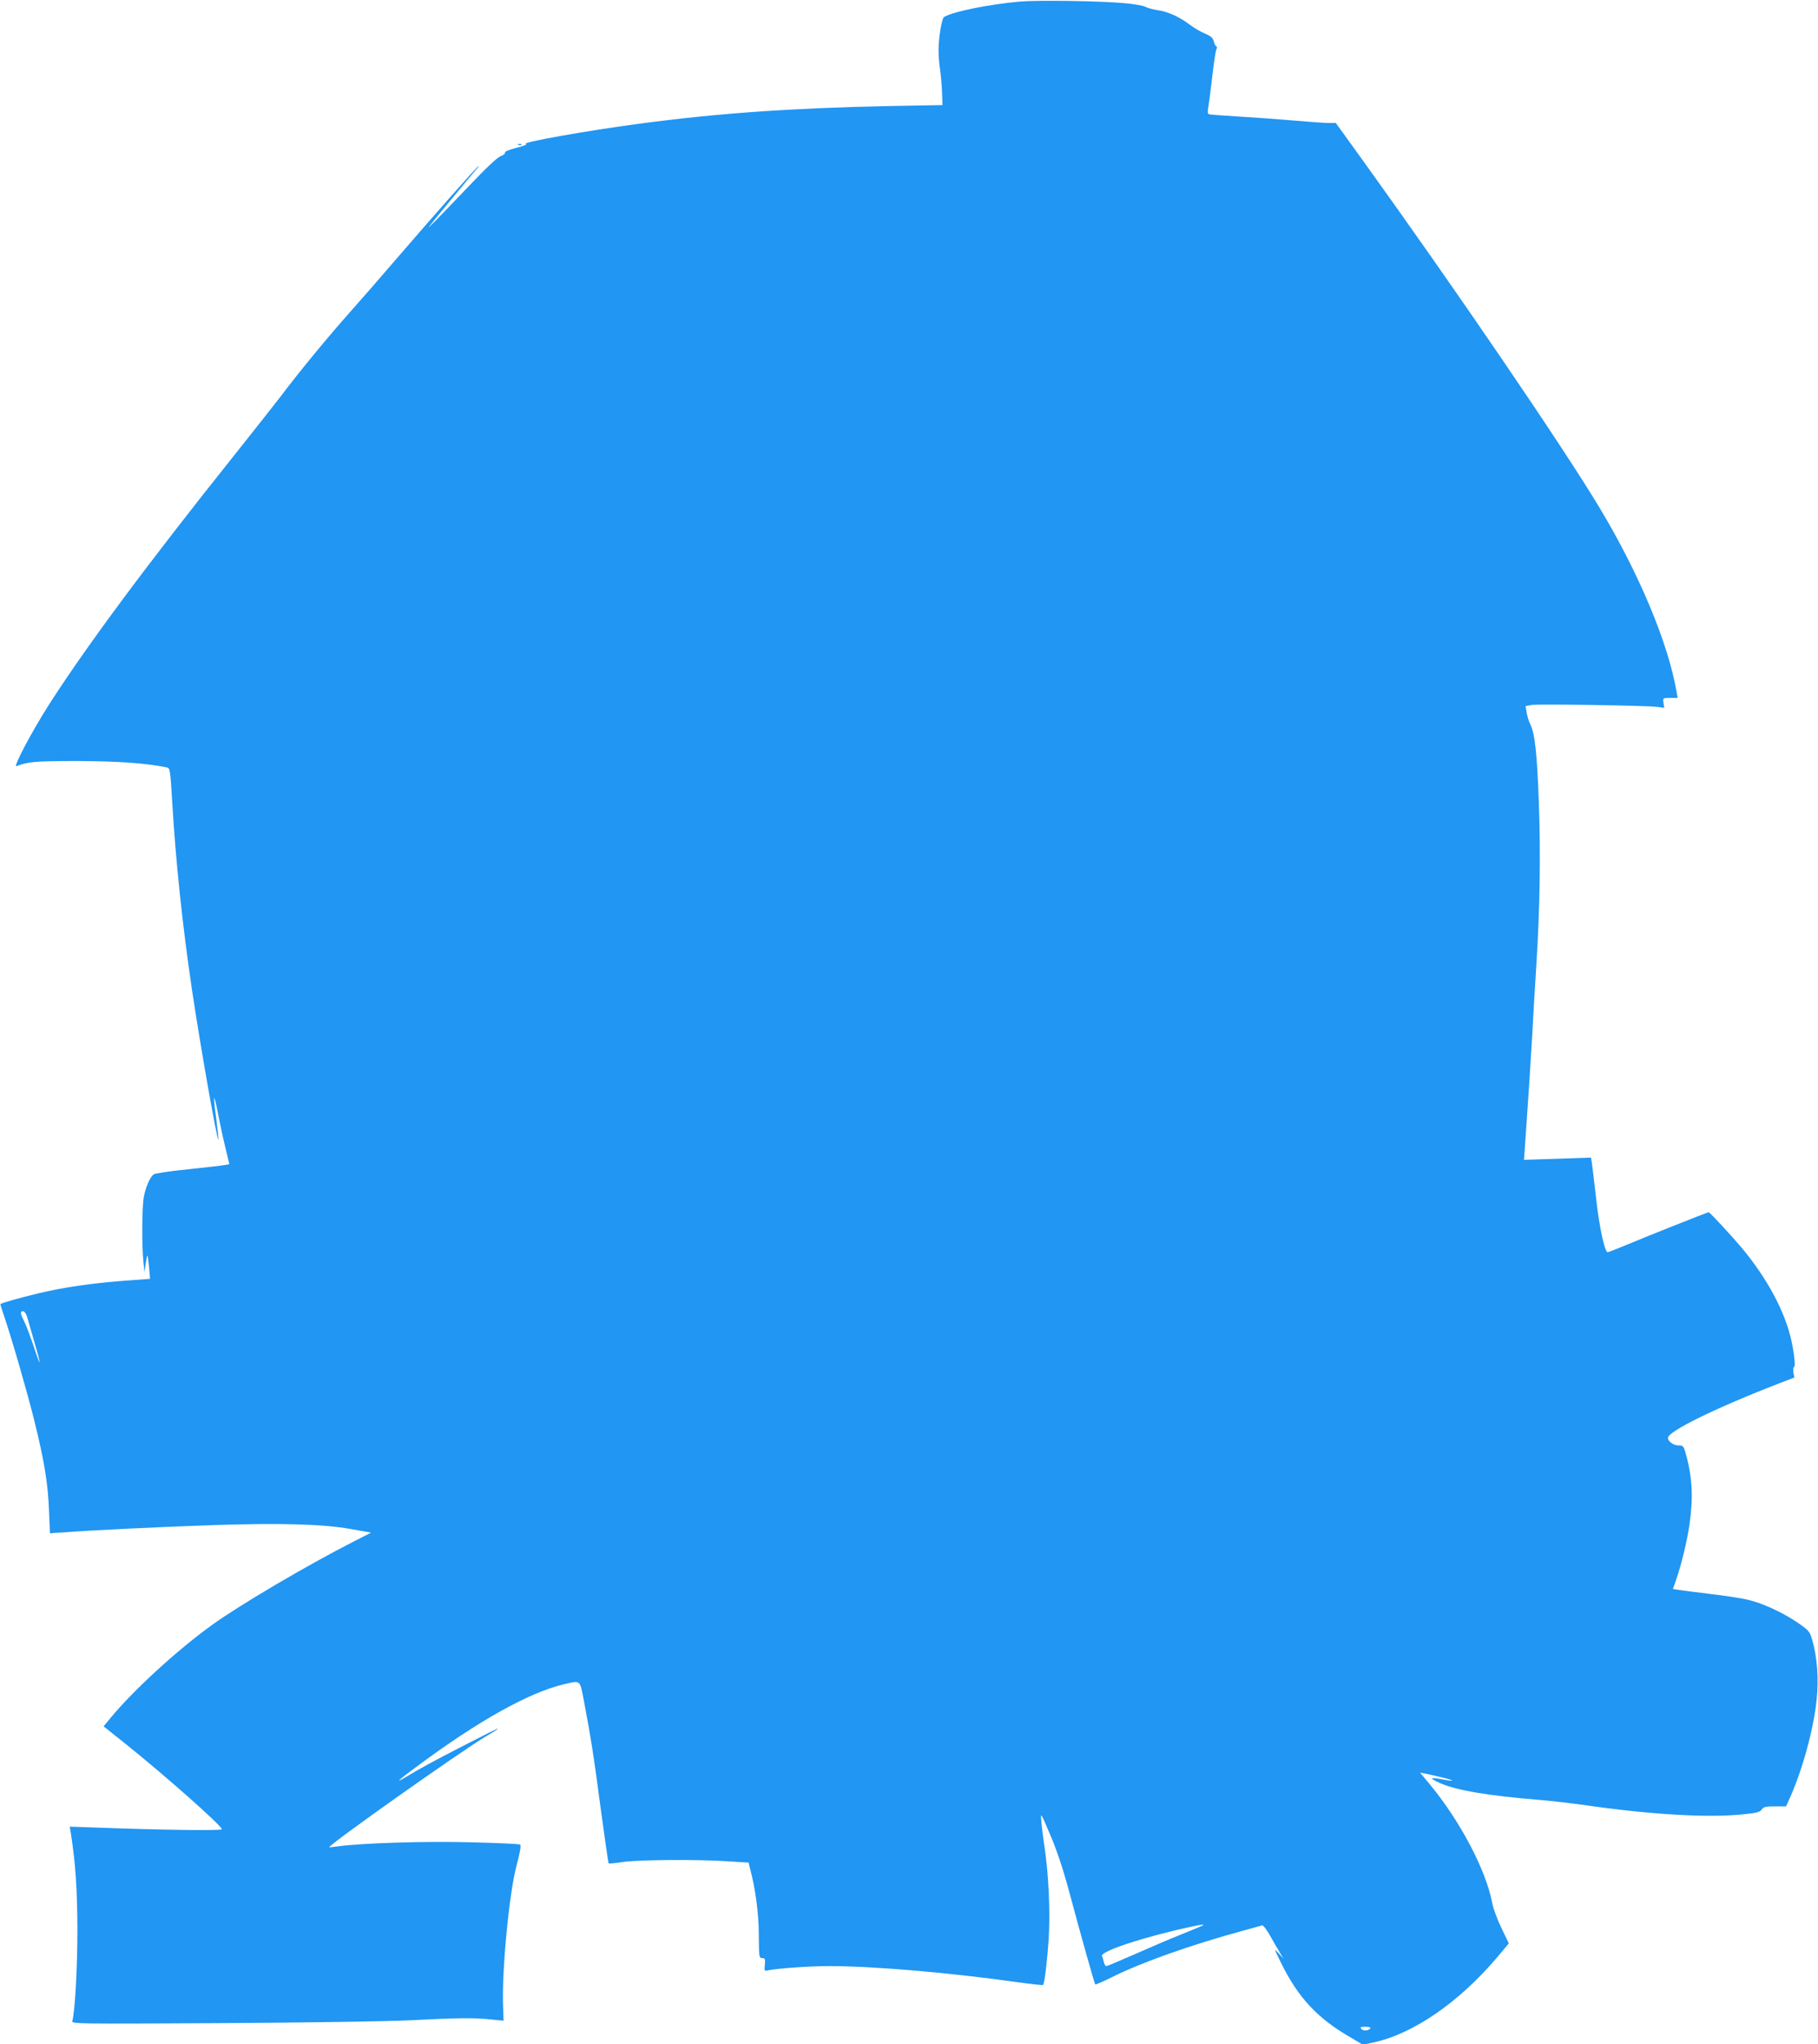 <?xml version="1.0" standalone="no"?>
<!DOCTYPE svg PUBLIC "-//W3C//DTD SVG 20010904//EN"
 "http://www.w3.org/TR/2001/REC-SVG-20010904/DTD/svg10.dtd">
<svg version="1.0" xmlns="http://www.w3.org/2000/svg"
 width="1139pt" height="1280pt" viewBox="0 0 1139 1280"
 preserveAspectRatio="xMidYMid meet">
<g transform="translate(0,1280) scale(0.1,-0.1)"
fill="#2196f3" stroke="none">
<path d="M6388 12790 c-193 -17 -424 -64 -474 -97 -14 -10 -34 -131 -34 -208
0 -31 4 -86 10 -123 5 -37 11 -101 12 -143 l3 -77 -335 -6 c-620 -13 -1077
-45 -1575 -112 -322 -43 -737 -117 -700 -125 11 -3 -13 -13 -58 -24 -47 -12
-76 -24 -73 -30 2 -7 -10 -17 -28 -23 -21 -8 -94 -77 -206 -195 -188 -197
-263 -273 -239 -242 23 30 269 327 292 353 11 12 18 22 15 22 -7 0 -277 -305
-514 -580 -87 -102 -219 -253 -292 -335 -136 -153 -317 -372 -432 -525 -36
-47 -171 -218 -300 -380 -541 -677 -929 -1200 -1159 -1561 -104 -164 -221
-385 -198 -376 74 28 114 32 382 32 257 -1 427 -13 561 -40 19 -4 21 -16 33
-217 22 -368 62 -755 122 -1163 49 -333 159 -959 167 -950 2 2 -4 60 -13 130
-10 69 -15 128 -13 130 2 3 13 -39 23 -93 10 -53 30 -147 45 -209 l27 -112
-26 -5 c-14 -3 -118 -15 -231 -27 -113 -11 -211 -26 -218 -32 -23 -19 -50 -81
-61 -142 -12 -63 -13 -312 -2 -410 l6 -60 8 54 c4 29 9 52 11 50 2 -2 6 -36
10 -75 l6 -71 -162 -12 c-208 -16 -379 -41 -543 -80 -110 -27 -223 -58 -232
-66 -2 -1 9 -35 23 -76 49 -145 143 -469 188 -650 63 -253 87 -399 93 -567 l6
-142 76 5 c197 15 629 35 941 46 427 14 688 7 865 -24 l130 -23 -104 -53
c-298 -152 -716 -398 -891 -524 -216 -155 -495 -410 -638 -584 l-43 -52 143
-114 c247 -198 598 -509 598 -530 0 -10 -373 -5 -779 10 l-174 6 7 -42 c29
-185 40 -346 41 -601 0 -240 -15 -515 -32 -574 -5 -18 20 -18 943 -13 532 3
1050 11 1179 18 289 15 399 16 500 5 l80 -8 -3 88 c-9 220 37 701 83 879 24
89 31 131 23 136 -6 4 -144 10 -307 14 -285 8 -688 -5 -831 -25 -30 -4 -56 -7
-57 -6 -12 10 827 603 984 696 40 23 73 44 73 47 0 3 -96 -45 -212 -105 -191
-98 -274 -143 -375 -204 -61 -36 -34 -11 75 69 387 288 708 467 927 518 105
24 97 31 124 -108 42 -223 61 -339 105 -675 25 -184 47 -336 49 -339 3 -2 41
1 84 8 90 15 475 18 665 5 l128 -8 9 -37 c34 -124 55 -285 55 -418 1 -137 2
-143 21 -143 18 0 20 -5 17 -41 -4 -41 -4 -41 24 -35 57 12 261 26 379 26 277
0 758 -41 1188 -102 81 -11 150 -19 152 -16 9 9 26 149 35 287 11 167 0 404
-26 578 -9 59 -18 133 -20 163 -5 54 -4 52 55 -86 40 -93 80 -212 116 -345 80
-298 162 -589 167 -594 2 -2 49 18 103 45 189 94 496 203 835 295 52 14 100
28 107 30 7 2 30 -28 52 -68 23 -40 50 -88 62 -107 l21 -35 -31 35 c-31 34
-30 32 15 -60 106 -216 228 -347 431 -464 l81 -48 59 12 c252 52 540 249 783
535 l73 87 -46 96 c-26 53 -52 124 -58 157 -39 206 -200 512 -391 743 l-61 73
34 -6 c19 -4 68 -15 109 -25 82 -20 75 -26 -10 -10 -29 6 -55 8 -58 5 -3 -3
19 -15 49 -29 106 -46 299 -79 629 -106 66 -5 198 -21 292 -34 398 -57 752
-78 967 -57 95 9 116 14 128 31 12 17 25 20 84 20 l69 0 26 58 c79 177 148
433 166 614 13 128 3 263 -28 370 -16 55 -20 59 -100 114 -93 62 -216 118
-309 139 -33 8 -136 24 -230 35 -93 11 -184 23 -202 26 l-32 5 20 57 c34 99
69 243 84 347 24 165 18 295 -22 438 -15 54 -17 57 -48 57 -30 0 -65 25 -65
47 0 41 297 187 703 344 l89 34 -6 32 c-2 18 -1 33 3 33 11 0 4 76 -15 163
-39 183 -153 395 -315 588 -68 80 -197 219 -204 219 -7 0 -390 -152 -506 -201
-65 -27 -121 -49 -127 -49 -18 0 -52 156 -72 335 -11 99 -23 197 -26 219 l-6
38 -210 -7 -210 -7 5 68 c21 296 38 558 47 719 5 105 17 296 25 425 23 359 28
694 16 1030 -11 304 -25 430 -54 486 -8 16 -18 48 -22 71 l-7 42 37 7 c40 7
714 -3 786 -12 l46 -6 -5 31 c-4 31 -4 31 42 31 l47 0 -7 38 c-52 305 -235
741 -482 1152 -228 380 -904 1371 -1489 2183 l-164 227 -47 0 c-26 0 -121 7
-212 15 -91 8 -246 19 -345 25 -99 6 -185 12 -191 15 -8 2 -9 17 -3 48 4 25
15 110 24 189 9 78 20 153 25 166 6 12 6 22 1 22 -5 0 -12 13 -16 29 -5 23
-17 34 -56 51 -28 11 -71 37 -97 57 -62 47 -137 81 -198 89 -27 4 -62 13 -77
21 -15 8 -74 18 -130 23 -155 14 -538 20 -659 10z m-6219 -8232 c5 -18 25 -88
45 -156 47 -161 45 -178 -3 -31 -22 64 -48 134 -60 157 -25 49 -26 62 -6 62 8
0 18 -15 24 -32z m7370 -3812 c-2 -2 -60 -26 -129 -54 -69 -27 -202 -84 -297
-126 -95 -42 -176 -76 -181 -76 -6 0 -13 11 -16 24 -3 13 -8 31 -12 39 -11 30
270 122 566 185 51 11 75 14 69 8z m1047 -645 c-10 -16 -45 -19 -57 -5 -9 12
-5 14 25 14 21 0 35 -4 32 -9z"/>
<path d="M3248 11893 c7 -3 16 -2 19 1 4 3 -2 6 -13 5 -11 0 -14 -3 -6 -6z"/>
</g>
</svg>
